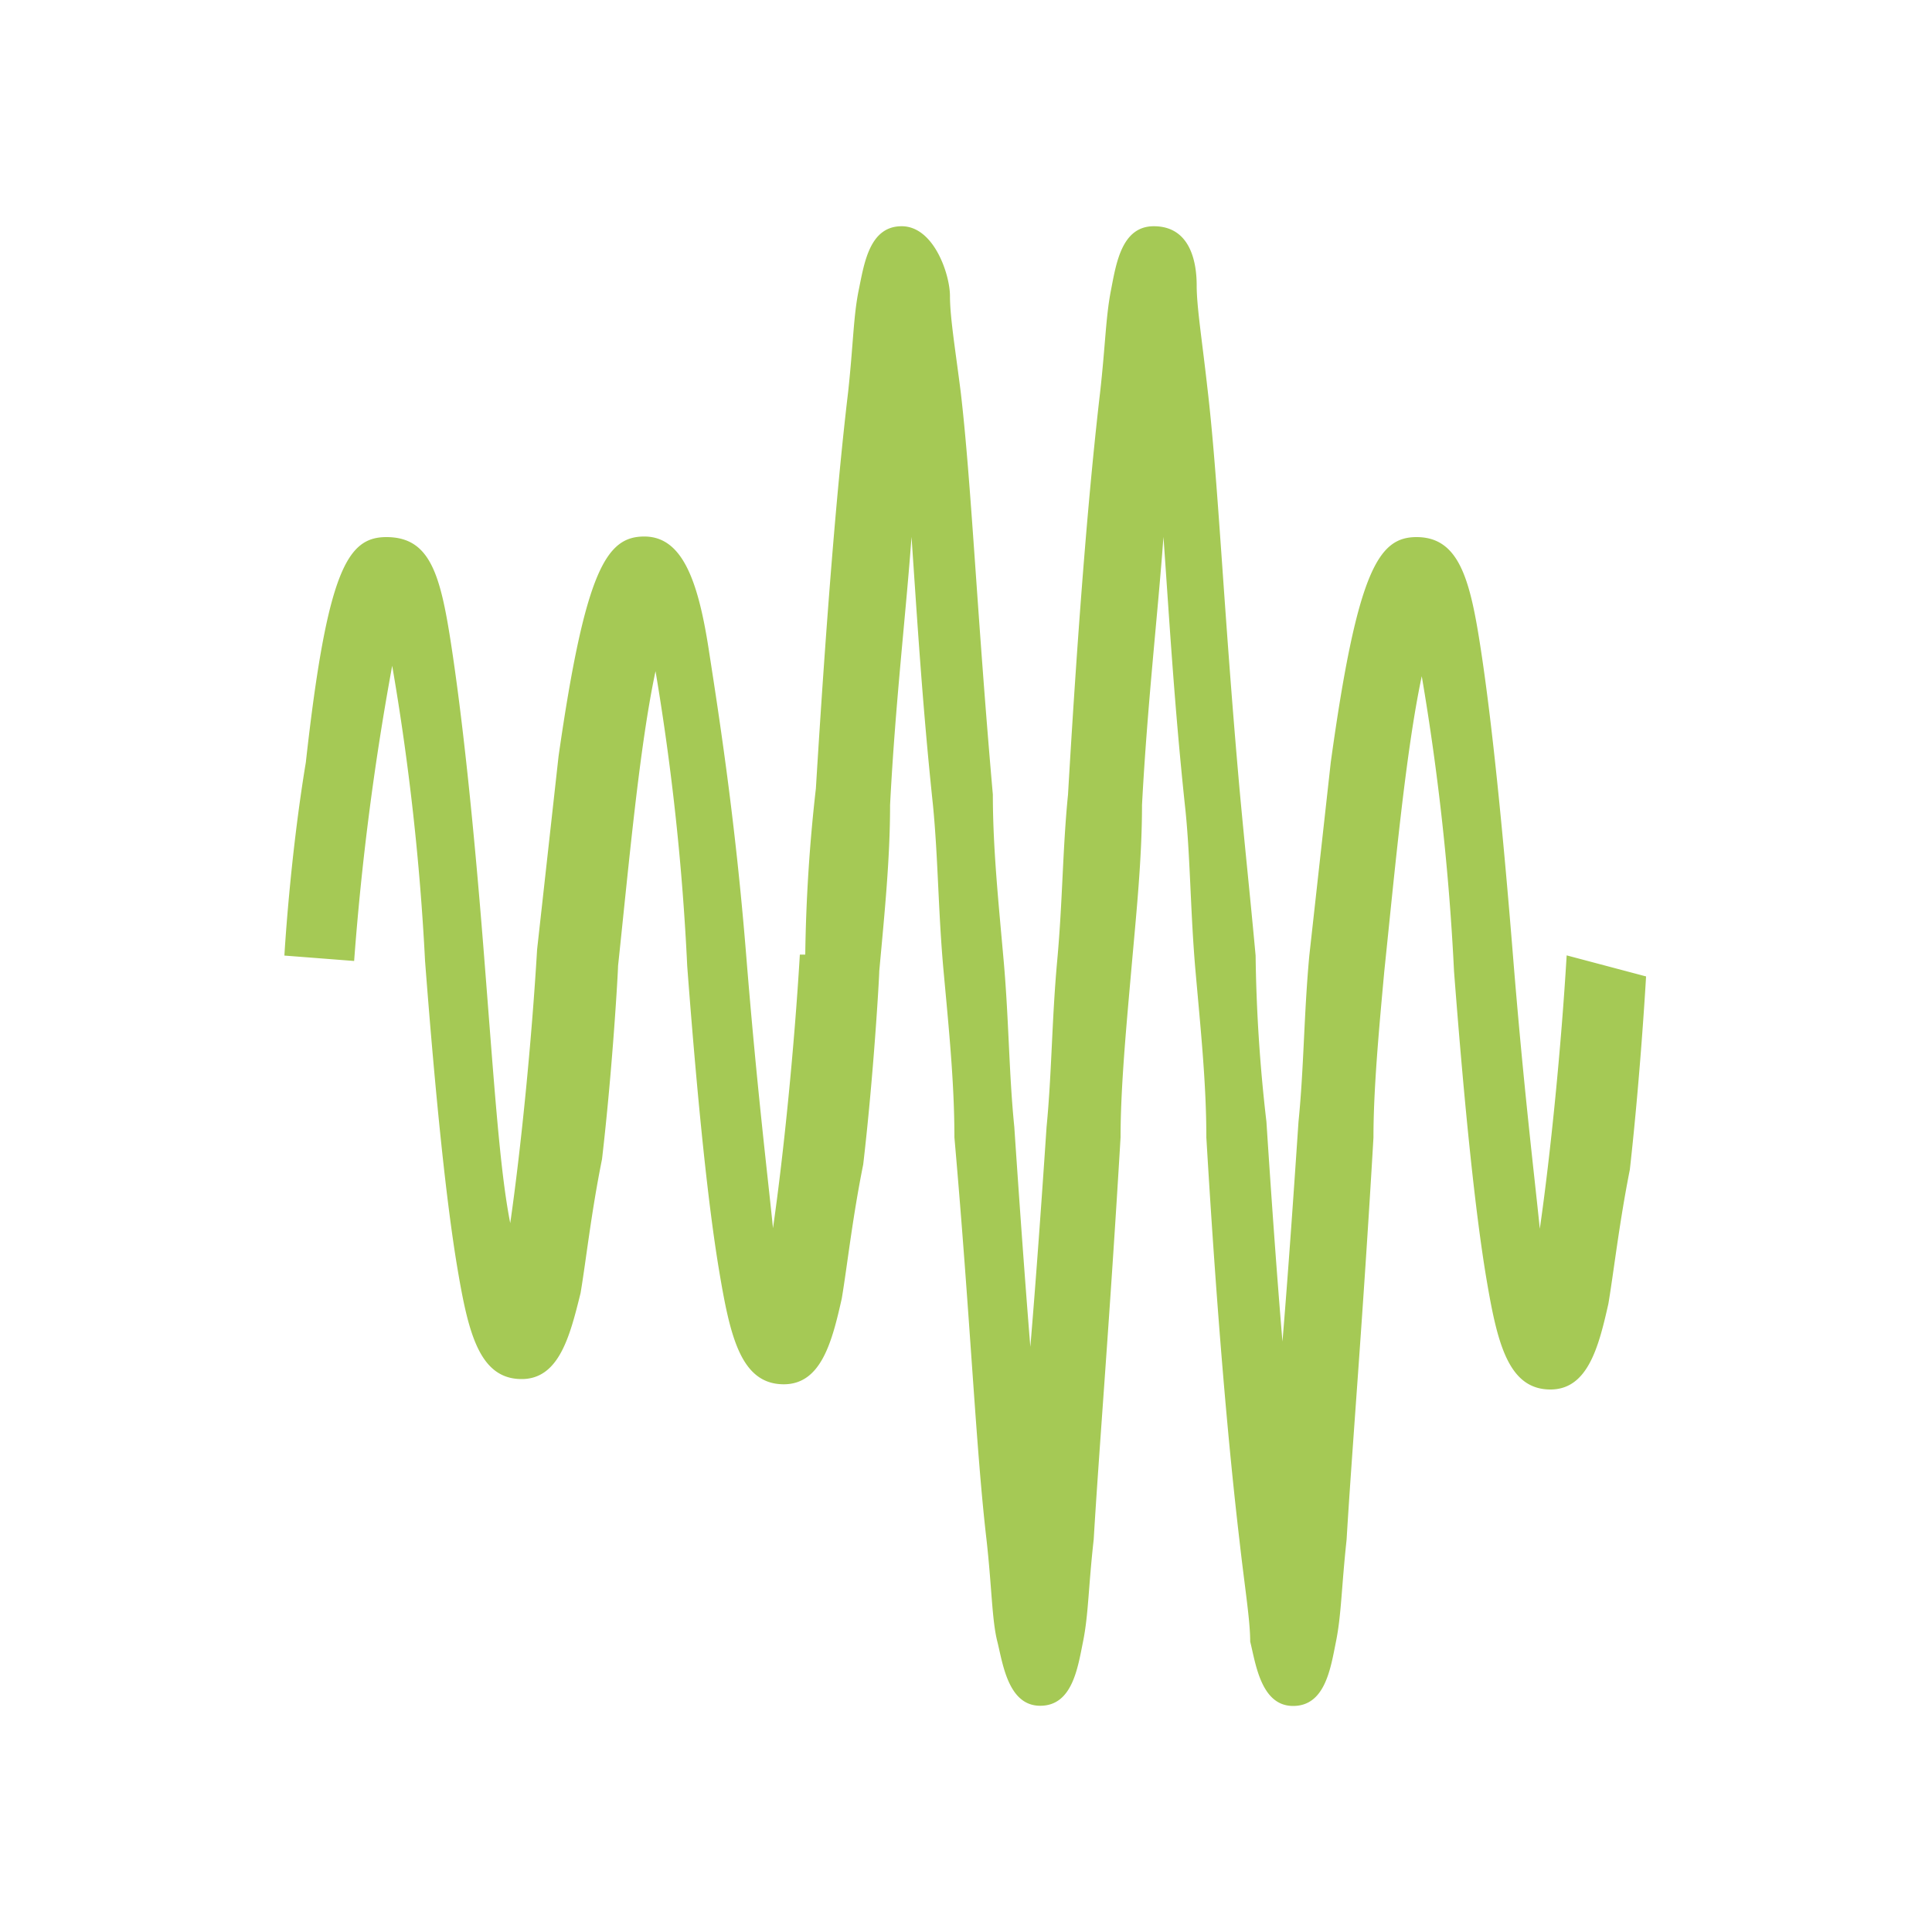 <svg id="Calque_1" data-name="Calque 1" xmlns="http://www.w3.org/2000/svg" viewBox="0 0 100 100"><defs><style>.cls-1{fill:#a5c955;}</style></defs><title>afnor</title><g id="Calque_1-2" data-name="Calque 1-2"><path id="Tracé_4710" data-name="Tracé 4710" class="cls-1" d="M81.09,49.45c-.28,4.72-.83,10.27-1.39,14.15-.28-2.77-.83-7.21-1.39-14.15S77.2,37.24,76.65,33.63s-1.11-5.83-3.33-5.83h0c-1.95,0-3.06,1.67-4.44,11.66l-1.11,10h0c-.28,3-.28,5.83-.56,8.6-.28,4.16-.55,8-.83,11.38-.28-3.33-.56-7.22-.83-11.38a82.58,82.58,0,0,1-.56-8.6c-.28-3.05-.55-5.55-.83-8.6-.84-9.44-1.11-16.1-1.67-20.82-.28-2.5-.55-4.16-.55-5.27s-.28-3.06-2.22-3.06h0c-1.67,0-1.95,1.94-2.22,3.33s-.28,2.78-.56,5.28c-.55,4.71-1.11,11.38-1.66,20.81-.28,2.78-.28,5.55-.56,8.6h0c-.28,3.06-.28,5.83-.55,8.6-.28,4.17-.56,8.05-.84,11.38-.27-3.33-.55-7.21-.83-11.38-.28-2.77-.28-5.55-.55-8.6s-.56-5.83-.56-8.6c-.83-9.43-1.11-16.1-1.66-20.81-.28-2.22-.56-3.89-.56-5s-.83-3.61-2.5-3.61S44.73,13.64,44.45,15s-.28,2.78-.55,5.28c-.56,4.71-1.11,11.38-1.67,20.53a85.4,85.4,0,0,0-.55,8.6H41.4c-.28,4.72-.83,10.27-1.39,14.16-.28-2.78-.83-7.22-1.39-14.16s-1.38-12.21-1.94-15.82-1.39-5.82-3.33-5.82h0c-1.94,0-3.05,1.67-4.44,11.38l-1.11,10h0c-.28,4.72-.83,10.27-1.39,14.16-.55-2.78-.83-7.22-1.38-14.16S23.91,37,23.35,33.35,22.25,27.8,20,27.8h0c-2,0-3.06,1.67-4.17,11.66-.83,5-1.11,10-1.11,10l3.61.28A142.55,142.55,0,0,1,20.3,34.46,128.22,128.22,0,0,1,22,49.73q.83,10.82,1.66,15.82c.56,3.33,1.11,5.83,3.34,5.83h0c1.94,0,2.5-2.23,3.05-4.45.28-1.66.55-4.16,1.11-6.93.55-4.72.83-9.72.83-10,.56-5.27,1.11-11.38,1.94-15.26A128.05,128.05,0,0,1,35.57,50q.82,10.83,1.66,15.82c.56,3.33,1.11,5.83,3.34,5.83h0c1.94,0,2.5-2.22,3-4.44.28-1.67.55-4.16,1.11-6.94.55-4.72.83-9.72.83-10,.28-3.06.56-5.83.56-8.6.27-5.28.83-10,1.11-13.88.27,3.89.55,8.6,1.11,13.88.27,2.77.27,5.55.55,8.6s.56,5.83.56,8.6c.83,9.43,1.11,16.1,1.66,20.81.28,2.5.28,4.17.56,5.28s.55,3.33,2.22,3.33h0c1.66,0,1.94-1.94,2.22-3.33s.27-2.78.55-5.28c.28-4.71.83-11.38,1.39-20.81,0-2.5.28-5.55.55-8.6s.56-5.83.56-8.6c.28-5.28.83-10,1.11-13.88.28,3.89.55,8.6,1.11,13.88.28,2.5.28,5.55.55,8.6s.56,5.83.56,8.6C63,68.31,63.6,75,64.15,79.69c.28,2.5.56,4.17.56,5.28.28,1.11.55,3.33,2.22,3.33h0c1.66,0,1.94-1.94,2.22-3.33s.28-2.78.55-5.28c.28-4.71.84-11.38,1.39-20.81,0-2.5.28-5.55.56-8.6C72.2,45,72.76,38.9,73.59,35a128.22,128.22,0,0,1,1.67,15.27q.83,10.81,1.66,15.82c.56,3.33,1.11,5.83,3.33,5.83h0c1.94,0,2.5-2.22,3-4.44.28-1.67.56-4.17,1.11-6.94.56-5,.84-10,.84-10Z"/></g></svg>